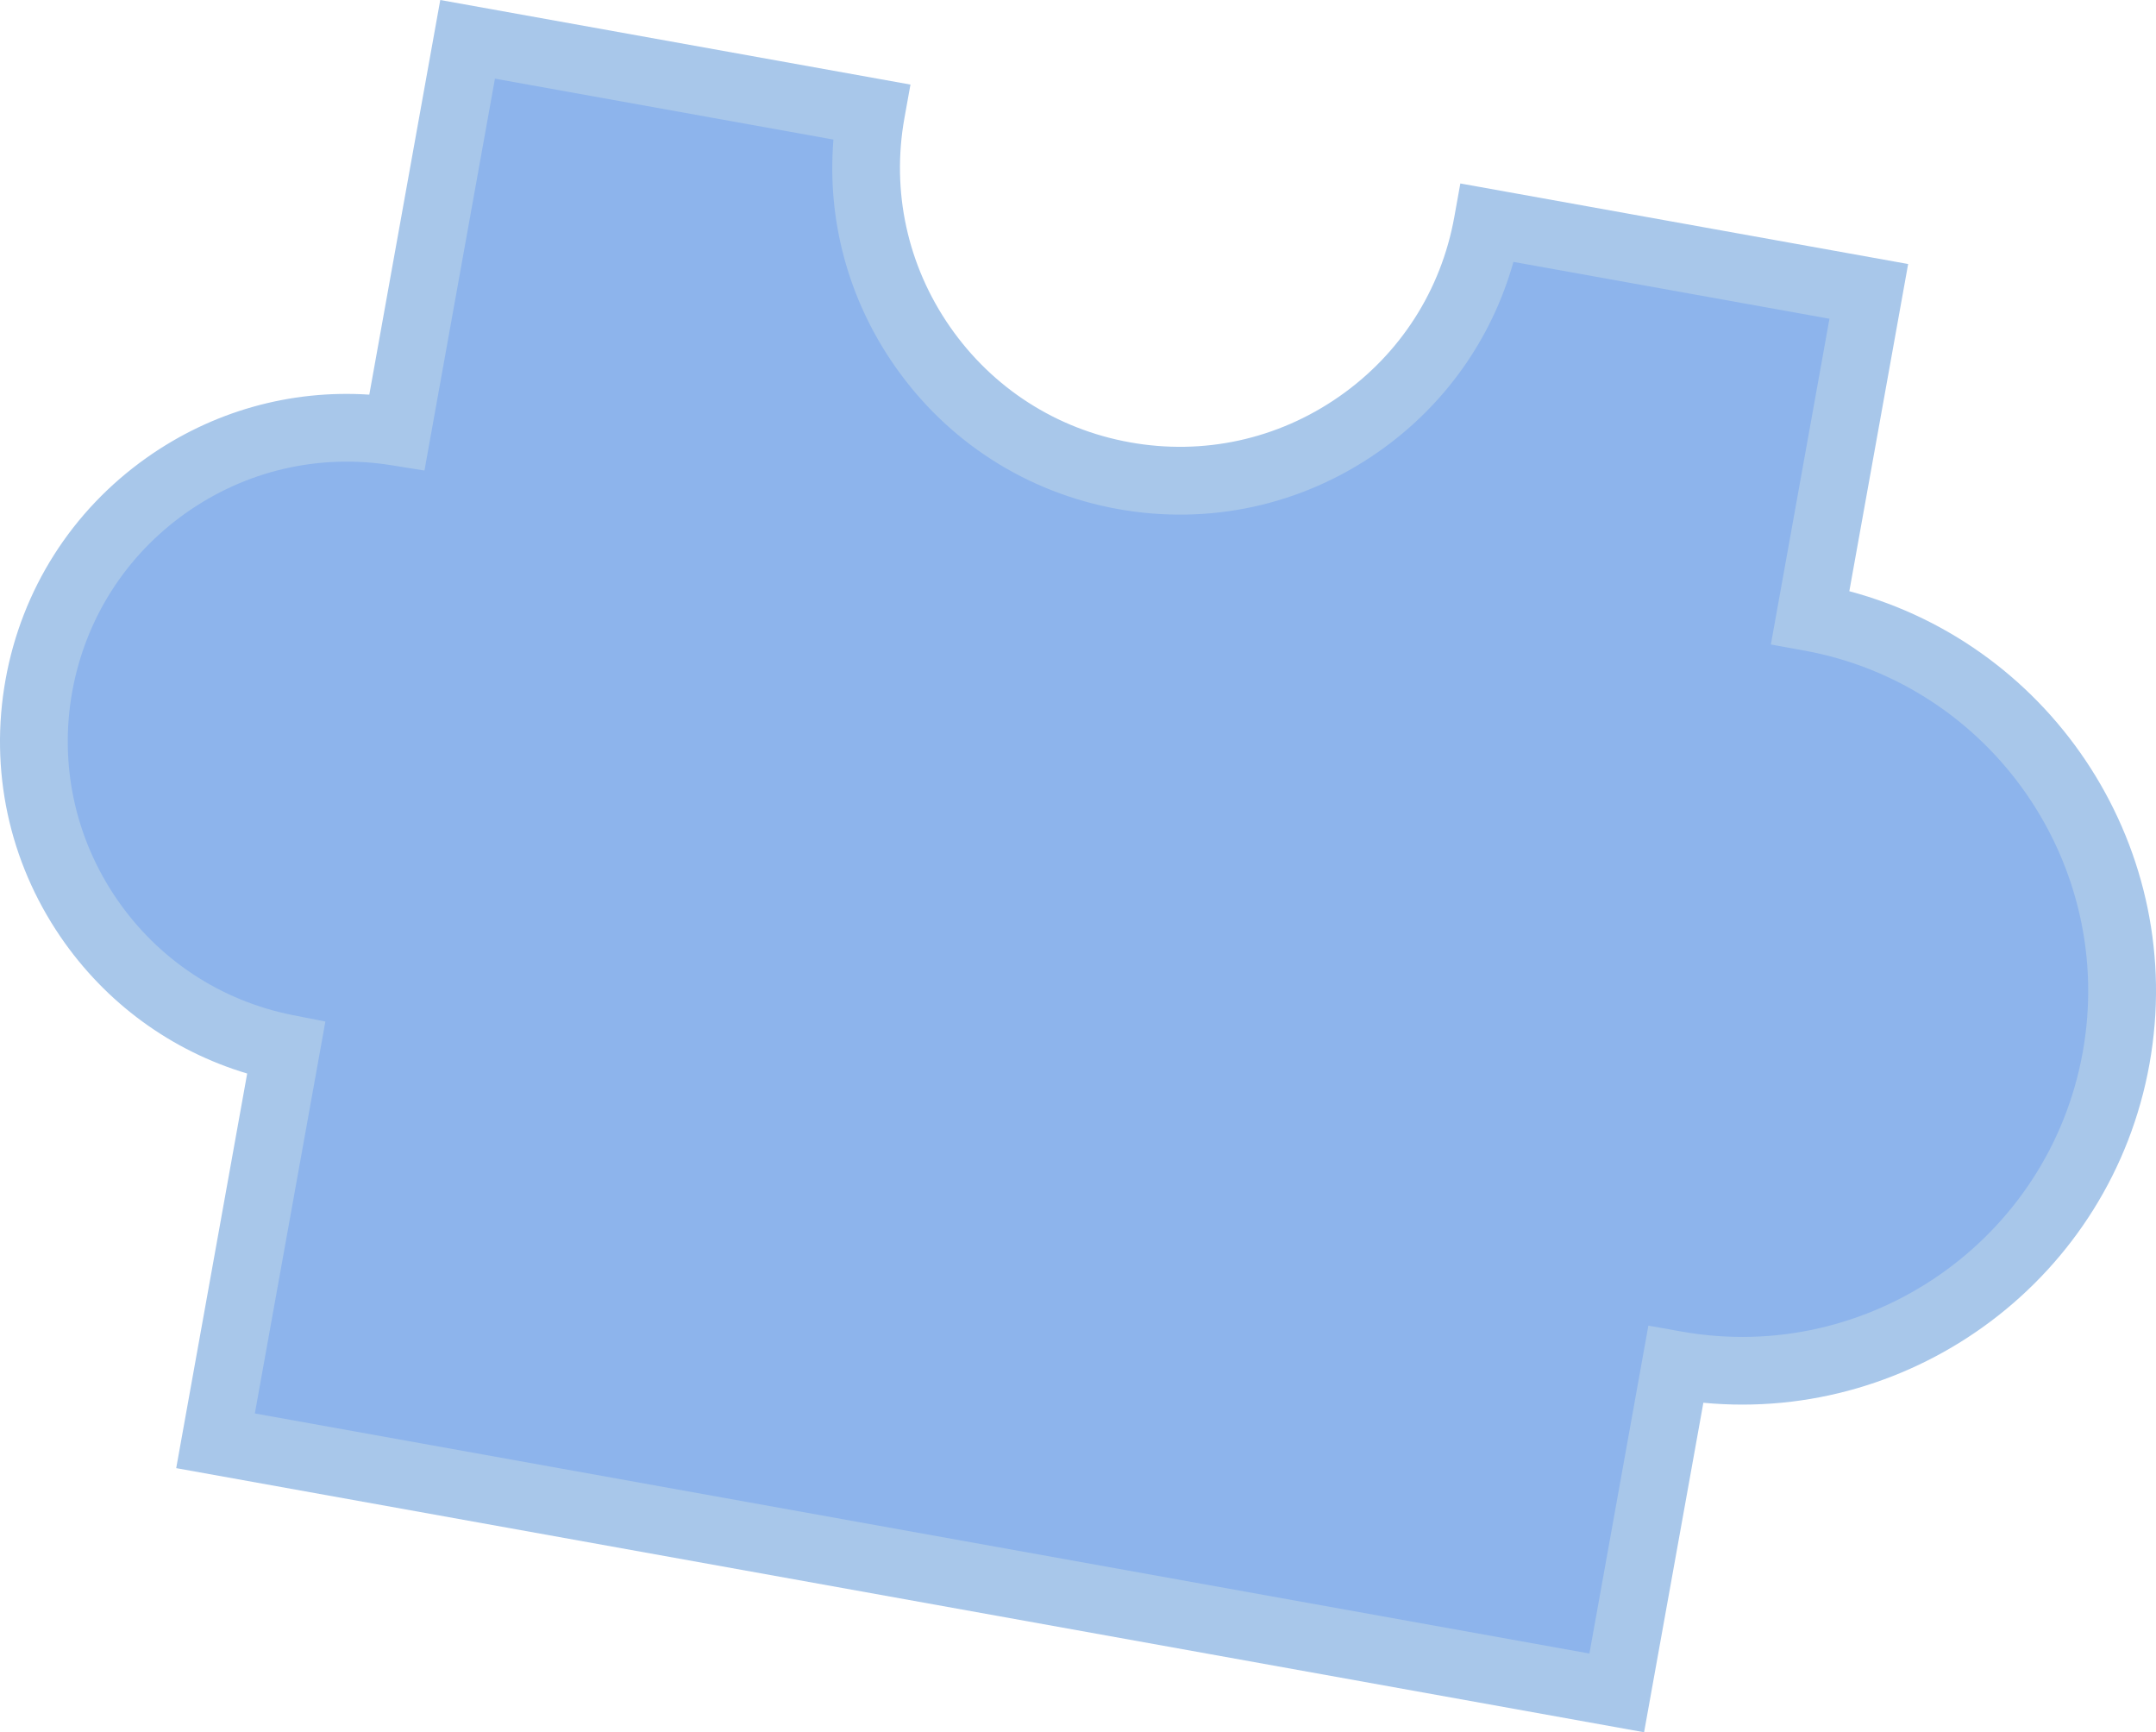  <svg xmlns="http://www.w3.org/2000/svg" x="0px" y="0px" viewBox="0 0 477.56 383.63" style="vertical-align: middle; max-width: 100%; width: 100%;" width="100%">
   <g>
    <path d="M468.72,234.35c8.22-45.68-22.11-89.37-67.75-97.66l12.98-72.15l-84.42-15.19   c-6.78,37.71-42.85,62.78-80.57,56c-37.71-6.78-62.78-42.85-56-80.57L103.57,8.71L87.94,95.63c-37.26-6.02-72.61,18.91-79.32,56.21   c-6.71,37.3,17.74,72.98,54.76,80.33l-15.63,86.92l310.38,55.83l13.07-72.64C416.86,310.41,460.51,280.03,468.72,234.35z" fill="rgb(141,180,236)">
    </path>
    <path d="M364.17,383.63L39.03,325.14l15.72-87.39c-16.82-5.03-31.32-15.6-41.35-30.28   C1.96,190.71-2.36,170.48,1.23,150.51c3.59-19.97,14.69-37.42,31.25-49.14C47,91.1,64.27,86.25,81.8,87.4L97.52,0l104.15,18.73   l-1.33,7.38c-2.93,16.27,0.66,32.7,10.09,46.27s23.59,22.66,39.86,25.58c16.27,2.93,32.7-0.66,46.27-10.09   c13.57-9.43,22.66-23.59,25.58-39.86l1.33-7.38l99.19,17.84l-13.03,72.46c45.51,12.15,74.96,57.58,66.48,104.73   c-8.48,47.15-51.92,79.46-98.81,75L364.17,383.63z M56.45,313.03l295.61,53.17l13.06-72.62l7.37,1.31   c41.52,7.39,81.38-20.36,88.84-61.87l0,0c7.47-41.51-20.22-81.41-61.71-88.95l-7.37-1.34l12.98-72.14L335.23,58   c-4.81,17.12-15.31,31.92-30.1,42.2c-16.86,11.72-37.28,16.17-57.49,12.54c-20.21-3.64-37.8-14.92-49.52-31.79   c-10.28-14.79-14.97-32.32-13.51-50.04l-74.98-13.49l-15.61,86.79l-7.27-1.17c-16.08-2.6-32.27,1.16-45.59,10.58   c-13.33,9.43-22.26,23.48-25.16,39.55c-2.89,16.07,0.59,32.35,9.8,45.84c9.2,13.47,23.06,22.63,39.04,25.8l7.23,1.43L56.45,313.03z" fill="rgb(168,199,234)">
    </path>
   </g>
  </svg>

